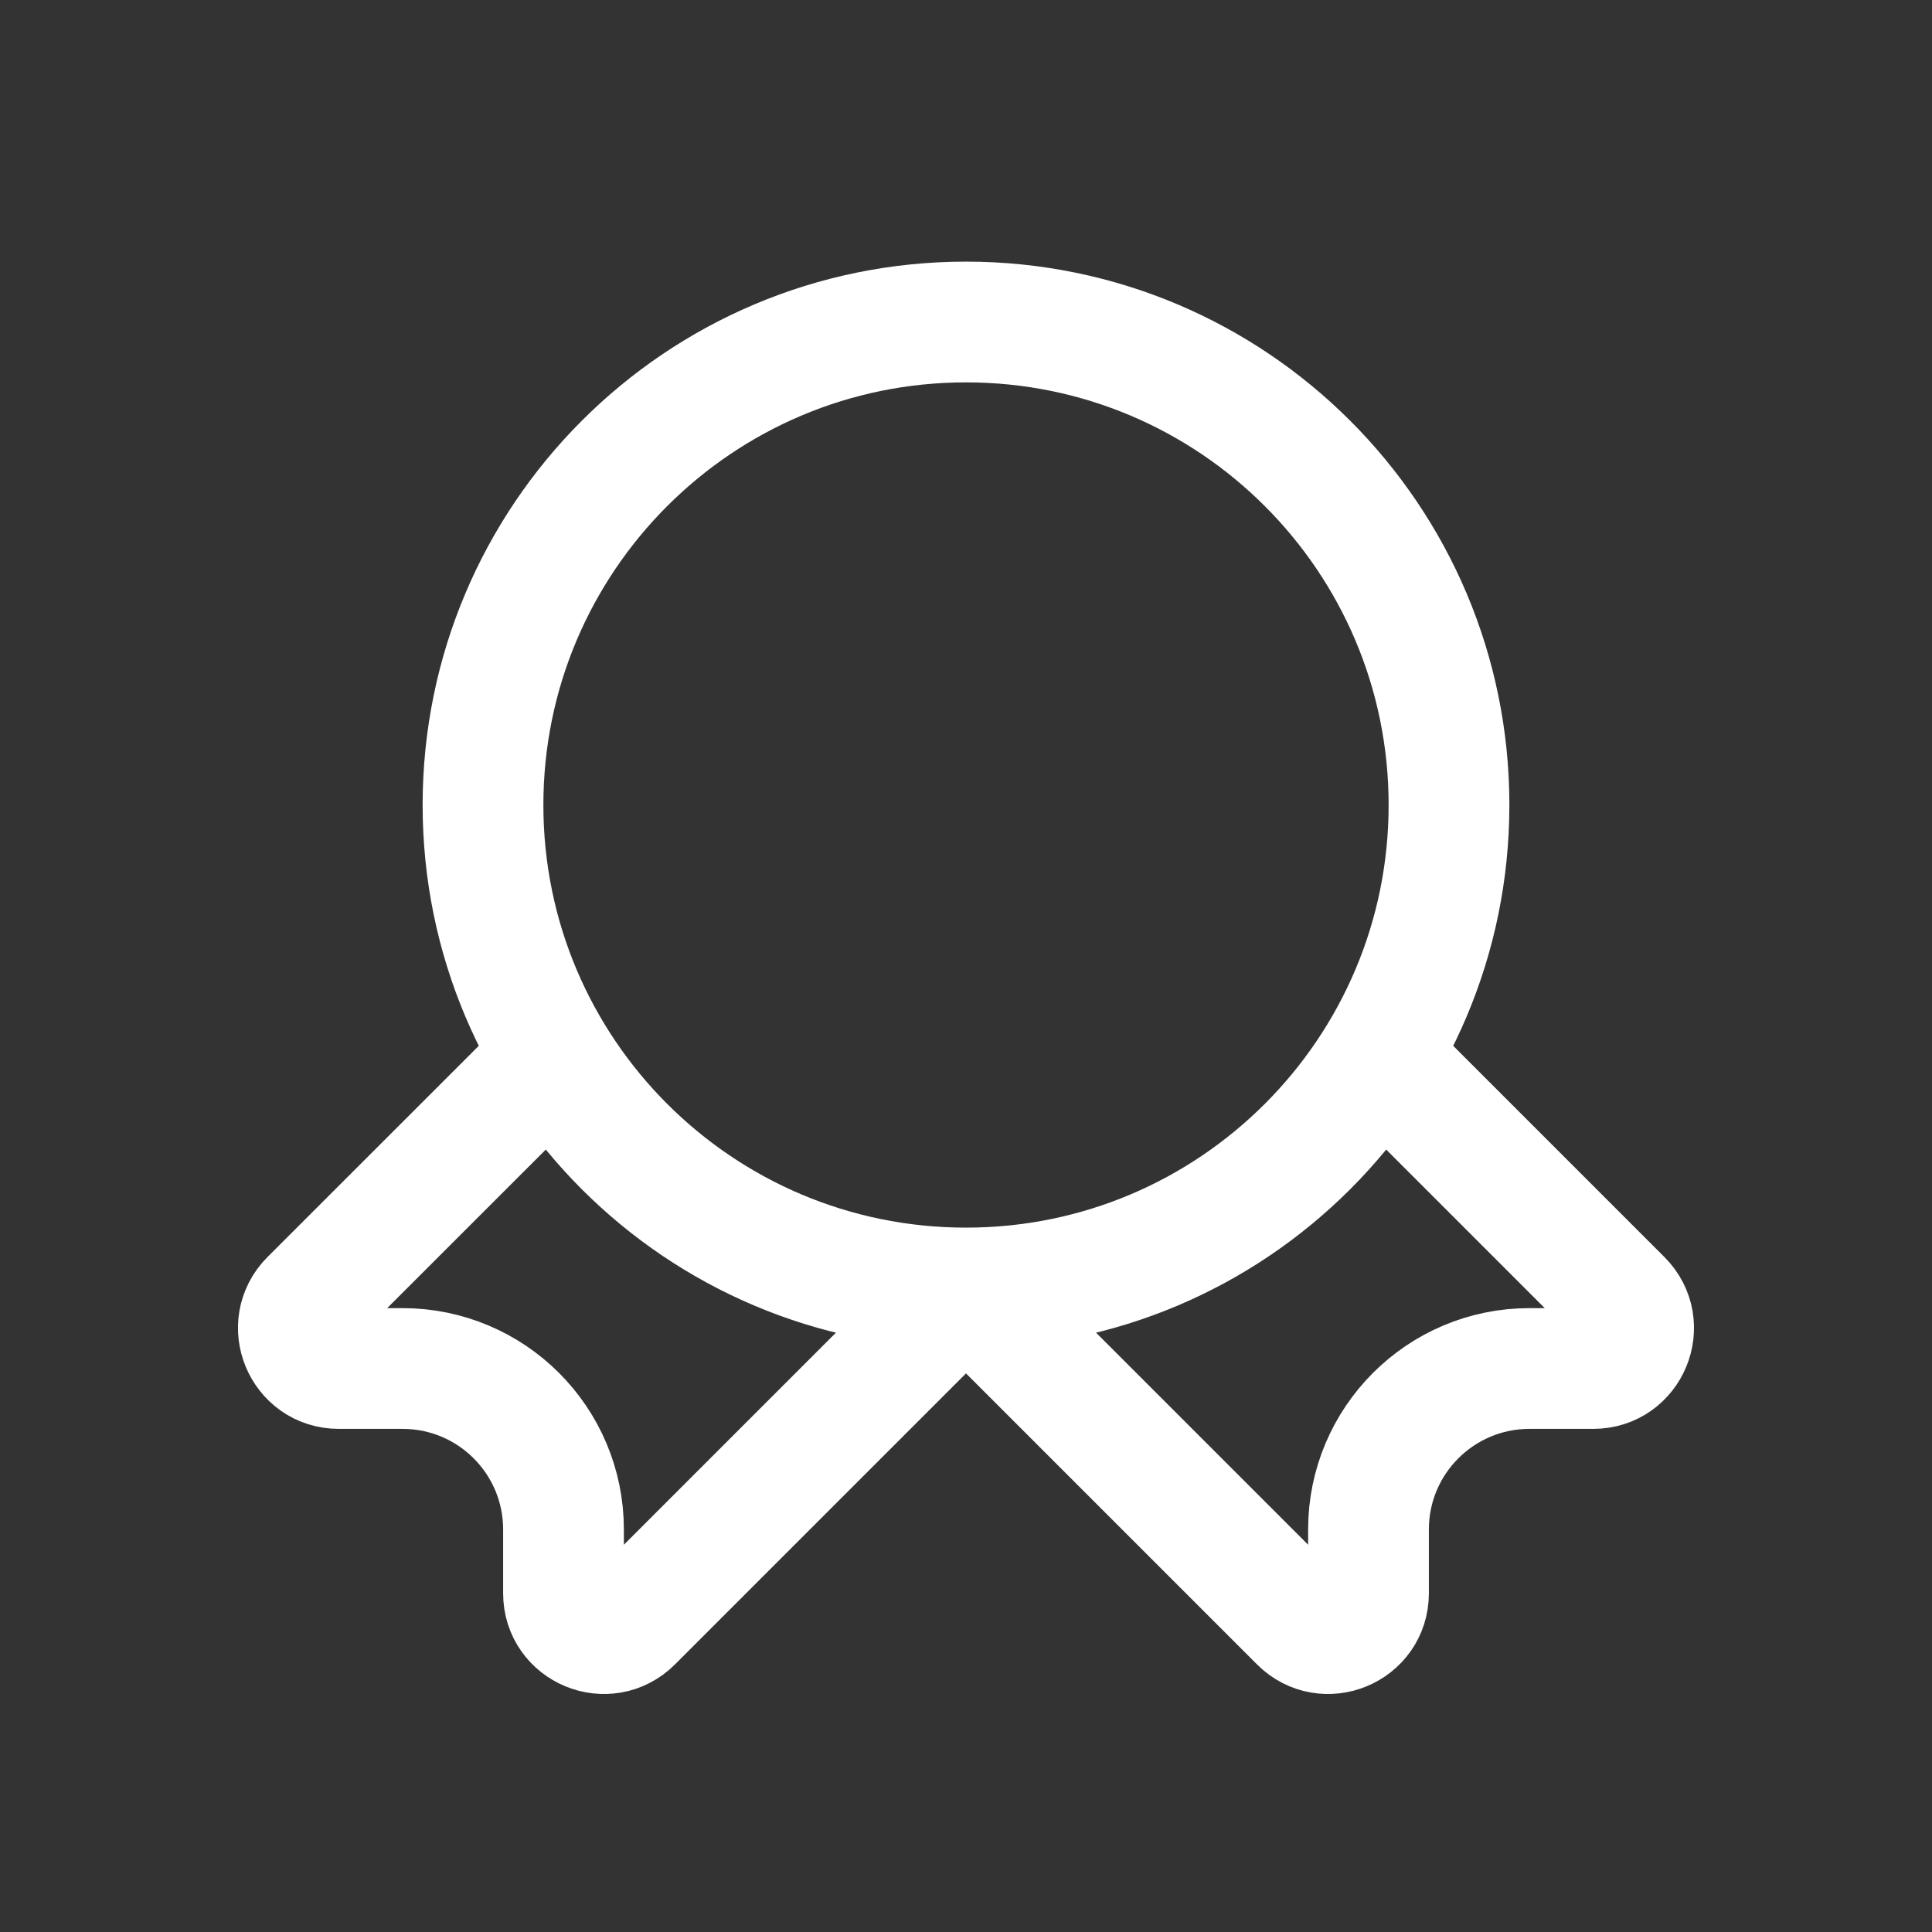 <svg width="24" height="24" viewBox="0 0 24 24" fill="none" xmlns="http://www.w3.org/2000/svg">
<rect x="0" y="0" width="24" height="24" fill="#333333" stroke="none"/>
<path d="M12 16C15.314 16 18 13.314 18 10C18 6.686 15.314 4 12 4C8.686 4 6 6.686 6 10C6 13.314 8.686 16 12 16ZM12 16L7.854 20.146C7.539 20.461 7 20.238 7 19.793V19C7 17.895 6.105 17 5 17H4.207C3.762 17 3.539 16.461 3.853 16.146L6.5 13.5M12 16L16.146 20.146C16.461 20.461 17 20.238 17 19.793V19C17 17.895 17.895 17 19 17H19.793C20.238 17 20.461 16.461 20.146 16.146L17.5 13.5" stroke="#fff" stroke-width="1.5" stroke-linecap="round"/>
</svg>
